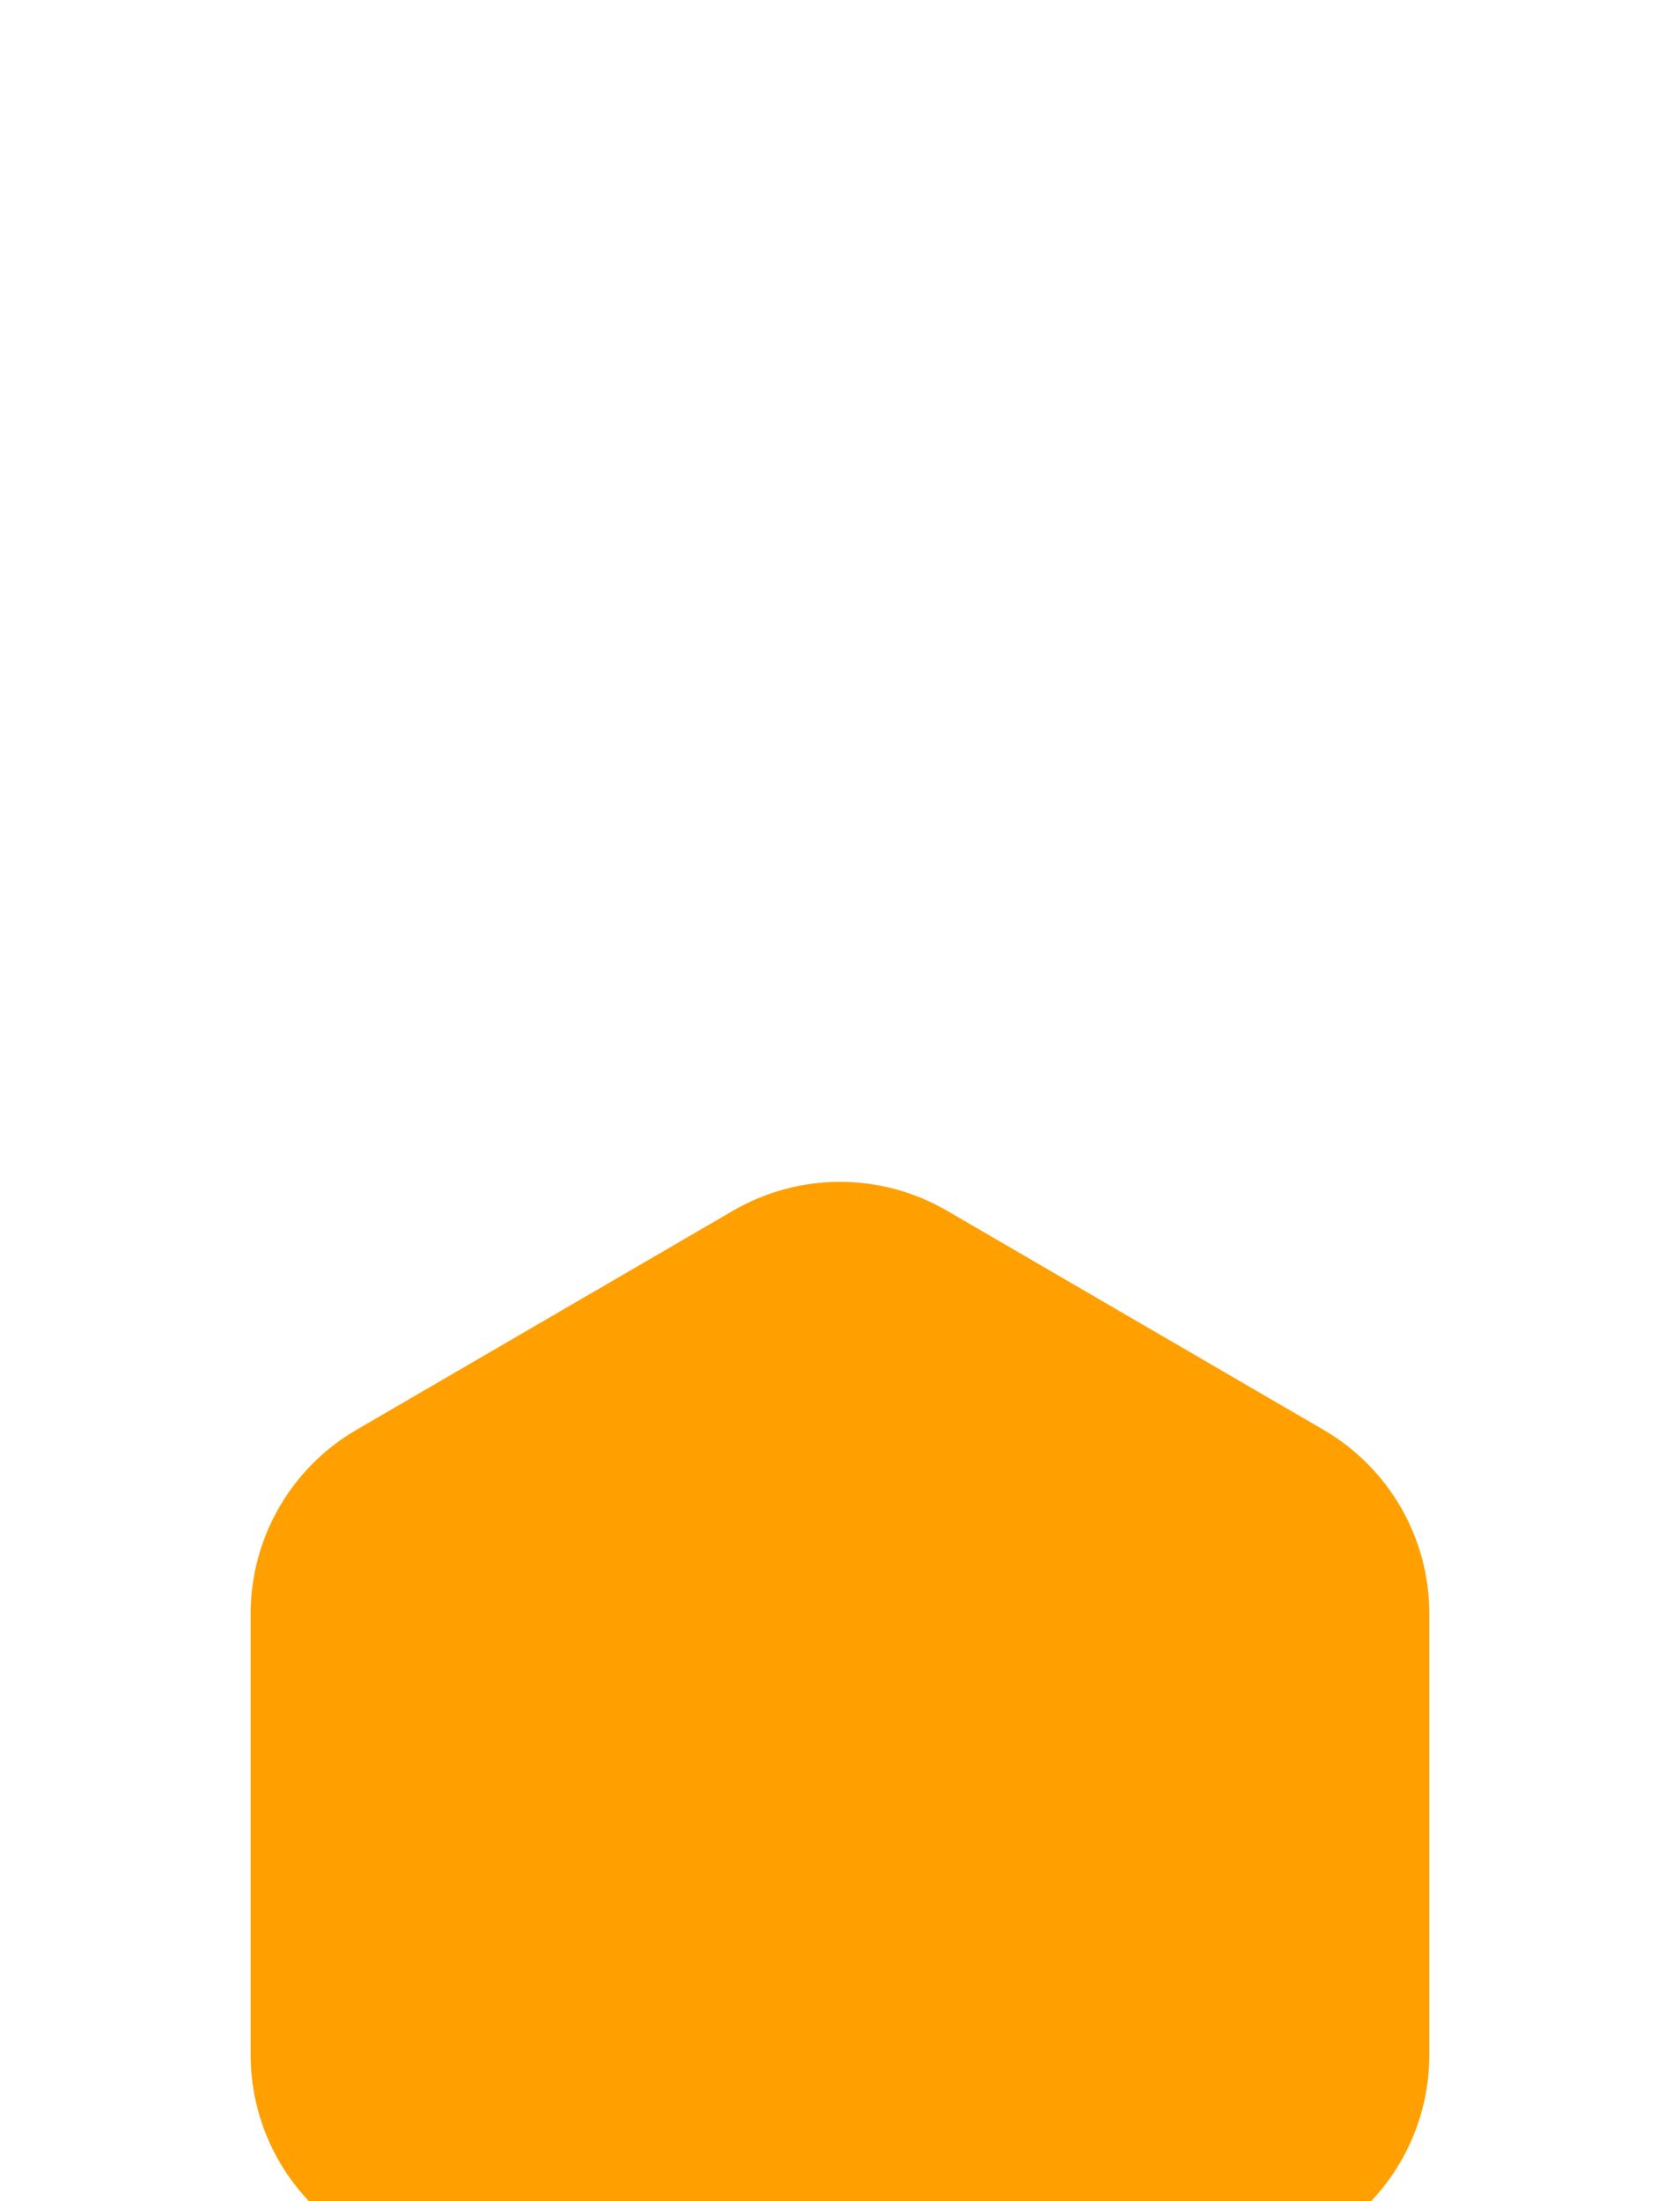 <?xml version="1.0" encoding="UTF-8"?> <svg xmlns="http://www.w3.org/2000/svg" width="158" height="207" viewBox="0 0 158 207" fill="none"> <g filter="url(#filter0_ddddd_125_32)"> <path d="M68.942 6.853C75.159 3.235 82.841 3.235 89.058 6.853L124.484 27.465C130.639 31.047 134.426 37.631 134.426 44.752V86.248C134.426 93.369 130.639 99.953 124.484 103.535L89.058 124.147C82.841 127.765 75.159 127.765 68.942 124.147L33.516 103.535C27.361 99.953 23.574 93.369 23.574 86.248L23.574 44.752C23.574 37.631 27.361 31.047 33.516 27.465L68.942 6.853Z" fill="#FFA000"></path> </g> <path d="M91.273 76.614L97.927 80.421L95.882 83.931L87.182 78.963V69H91.273V76.614ZM109 77.1C109 87.549 100.464 96 89.909 96C79.355 96 70.818 87.549 70.818 77.1C70.818 76.182 70.9 75.291 71.036 74.4H49V42H98.091V60.036C104.527 63.087 109 69.567 109 77.1ZM72.673 69C73.164 68.028 73.682 67.11 74.309 66.219C74.064 66.3 73.818 66.3 73.546 66.3C69.018 66.3 65.364 62.682 65.364 58.2C65.364 53.718 69.018 50.1 73.546 50.1C78.073 50.1 81.727 53.718 81.727 58.2C81.727 58.875 81.618 59.55 81.454 60.171C84.018 58.929 86.882 58.2 89.909 58.2C90.836 58.2 91.736 58.281 92.636 58.416V52.8C91.19 52.8 89.802 52.231 88.779 51.218C87.757 50.206 87.182 48.832 87.182 47.4H59.909C59.909 50.397 57.482 52.8 54.455 52.8V63.6C55.901 63.6 57.289 64.169 58.312 65.182C59.334 66.194 59.909 67.568 59.909 69H72.673ZM103.545 77.1C103.545 69.648 97.436 63.6 89.909 63.6C82.382 63.6 76.273 69.648 76.273 77.1C76.273 84.552 82.382 90.6 89.909 90.6C97.436 90.6 103.545 84.552 103.545 77.1Z" fill="white"></path> <defs> <filter id="filter0_ddddd_125_32" x="0.574" y="0.139" width="156.851" height="206.722" filterUnits="userSpaceOnUse" color-interpolation-filters="sRGB"> <feFlood flood-opacity="0" result="BackgroundImageFix"></feFlood> <feColorMatrix in="SourceAlpha" type="matrix" values="0 0 0 0 0 0 0 0 0 0 0 0 0 0 0 0 0 0 127 0" result="hardAlpha"></feColorMatrix> <feOffset></feOffset> <feColorMatrix type="matrix" values="0 0 0 0 0.157 0 0 0 0 0.016 0 0 0 0 0.365 0 0 0 0.1 0"></feColorMatrix> <feBlend mode="normal" in2="BackgroundImageFix" result="effect1_dropShadow_125_32"></feBlend> <feColorMatrix in="SourceAlpha" type="matrix" values="0 0 0 0 0 0 0 0 0 0 0 0 0 0 0 0 0 0 127 0" result="hardAlpha"></feColorMatrix> <feOffset dy="4"></feOffset> <feGaussianBlur stdDeviation="4"></feGaussianBlur> <feColorMatrix type="matrix" values="0 0 0 0 0.157 0 0 0 0 0.016 0 0 0 0 0.365 0 0 0 0.1 0"></feColorMatrix> <feBlend mode="normal" in2="effect1_dropShadow_125_32" result="effect2_dropShadow_125_32"></feBlend> <feColorMatrix in="SourceAlpha" type="matrix" values="0 0 0 0 0 0 0 0 0 0 0 0 0 0 0 0 0 0 127 0" result="hardAlpha"></feColorMatrix> <feOffset dy="14"></feOffset> <feGaussianBlur stdDeviation="7"></feGaussianBlur> <feColorMatrix type="matrix" values="0 0 0 0 0.157 0 0 0 0 0.016 0 0 0 0 0.365 0 0 0 0.09 0"></feColorMatrix> <feBlend mode="normal" in2="effect2_dropShadow_125_32" result="effect3_dropShadow_125_32"></feBlend> <feColorMatrix in="SourceAlpha" type="matrix" values="0 0 0 0 0 0 0 0 0 0 0 0 0 0 0 0 0 0 127 0" result="hardAlpha"></feColorMatrix> <feOffset dy="32"></feOffset> <feGaussianBlur stdDeviation="9.5"></feGaussianBlur> <feColorMatrix type="matrix" values="0 0 0 0 0.157 0 0 0 0 0.016 0 0 0 0 0.365 0 0 0 0.05 0"></feColorMatrix> <feBlend mode="normal" in2="effect3_dropShadow_125_32" result="effect4_dropShadow_125_32"></feBlend> <feColorMatrix in="SourceAlpha" type="matrix" values="0 0 0 0 0 0 0 0 0 0 0 0 0 0 0 0 0 0 127 0" result="hardAlpha"></feColorMatrix> <feOffset dy="57"></feOffset> <feGaussianBlur stdDeviation="11.5"></feGaussianBlur> <feColorMatrix type="matrix" values="0 0 0 0 0.157 0 0 0 0 0.016 0 0 0 0 0.365 0 0 0 0.01 0"></feColorMatrix> <feBlend mode="normal" in2="effect4_dropShadow_125_32" result="effect5_dropShadow_125_32"></feBlend> <feBlend mode="normal" in="SourceGraphic" in2="effect5_dropShadow_125_32" result="shape"></feBlend> </filter> </defs> </svg> 
